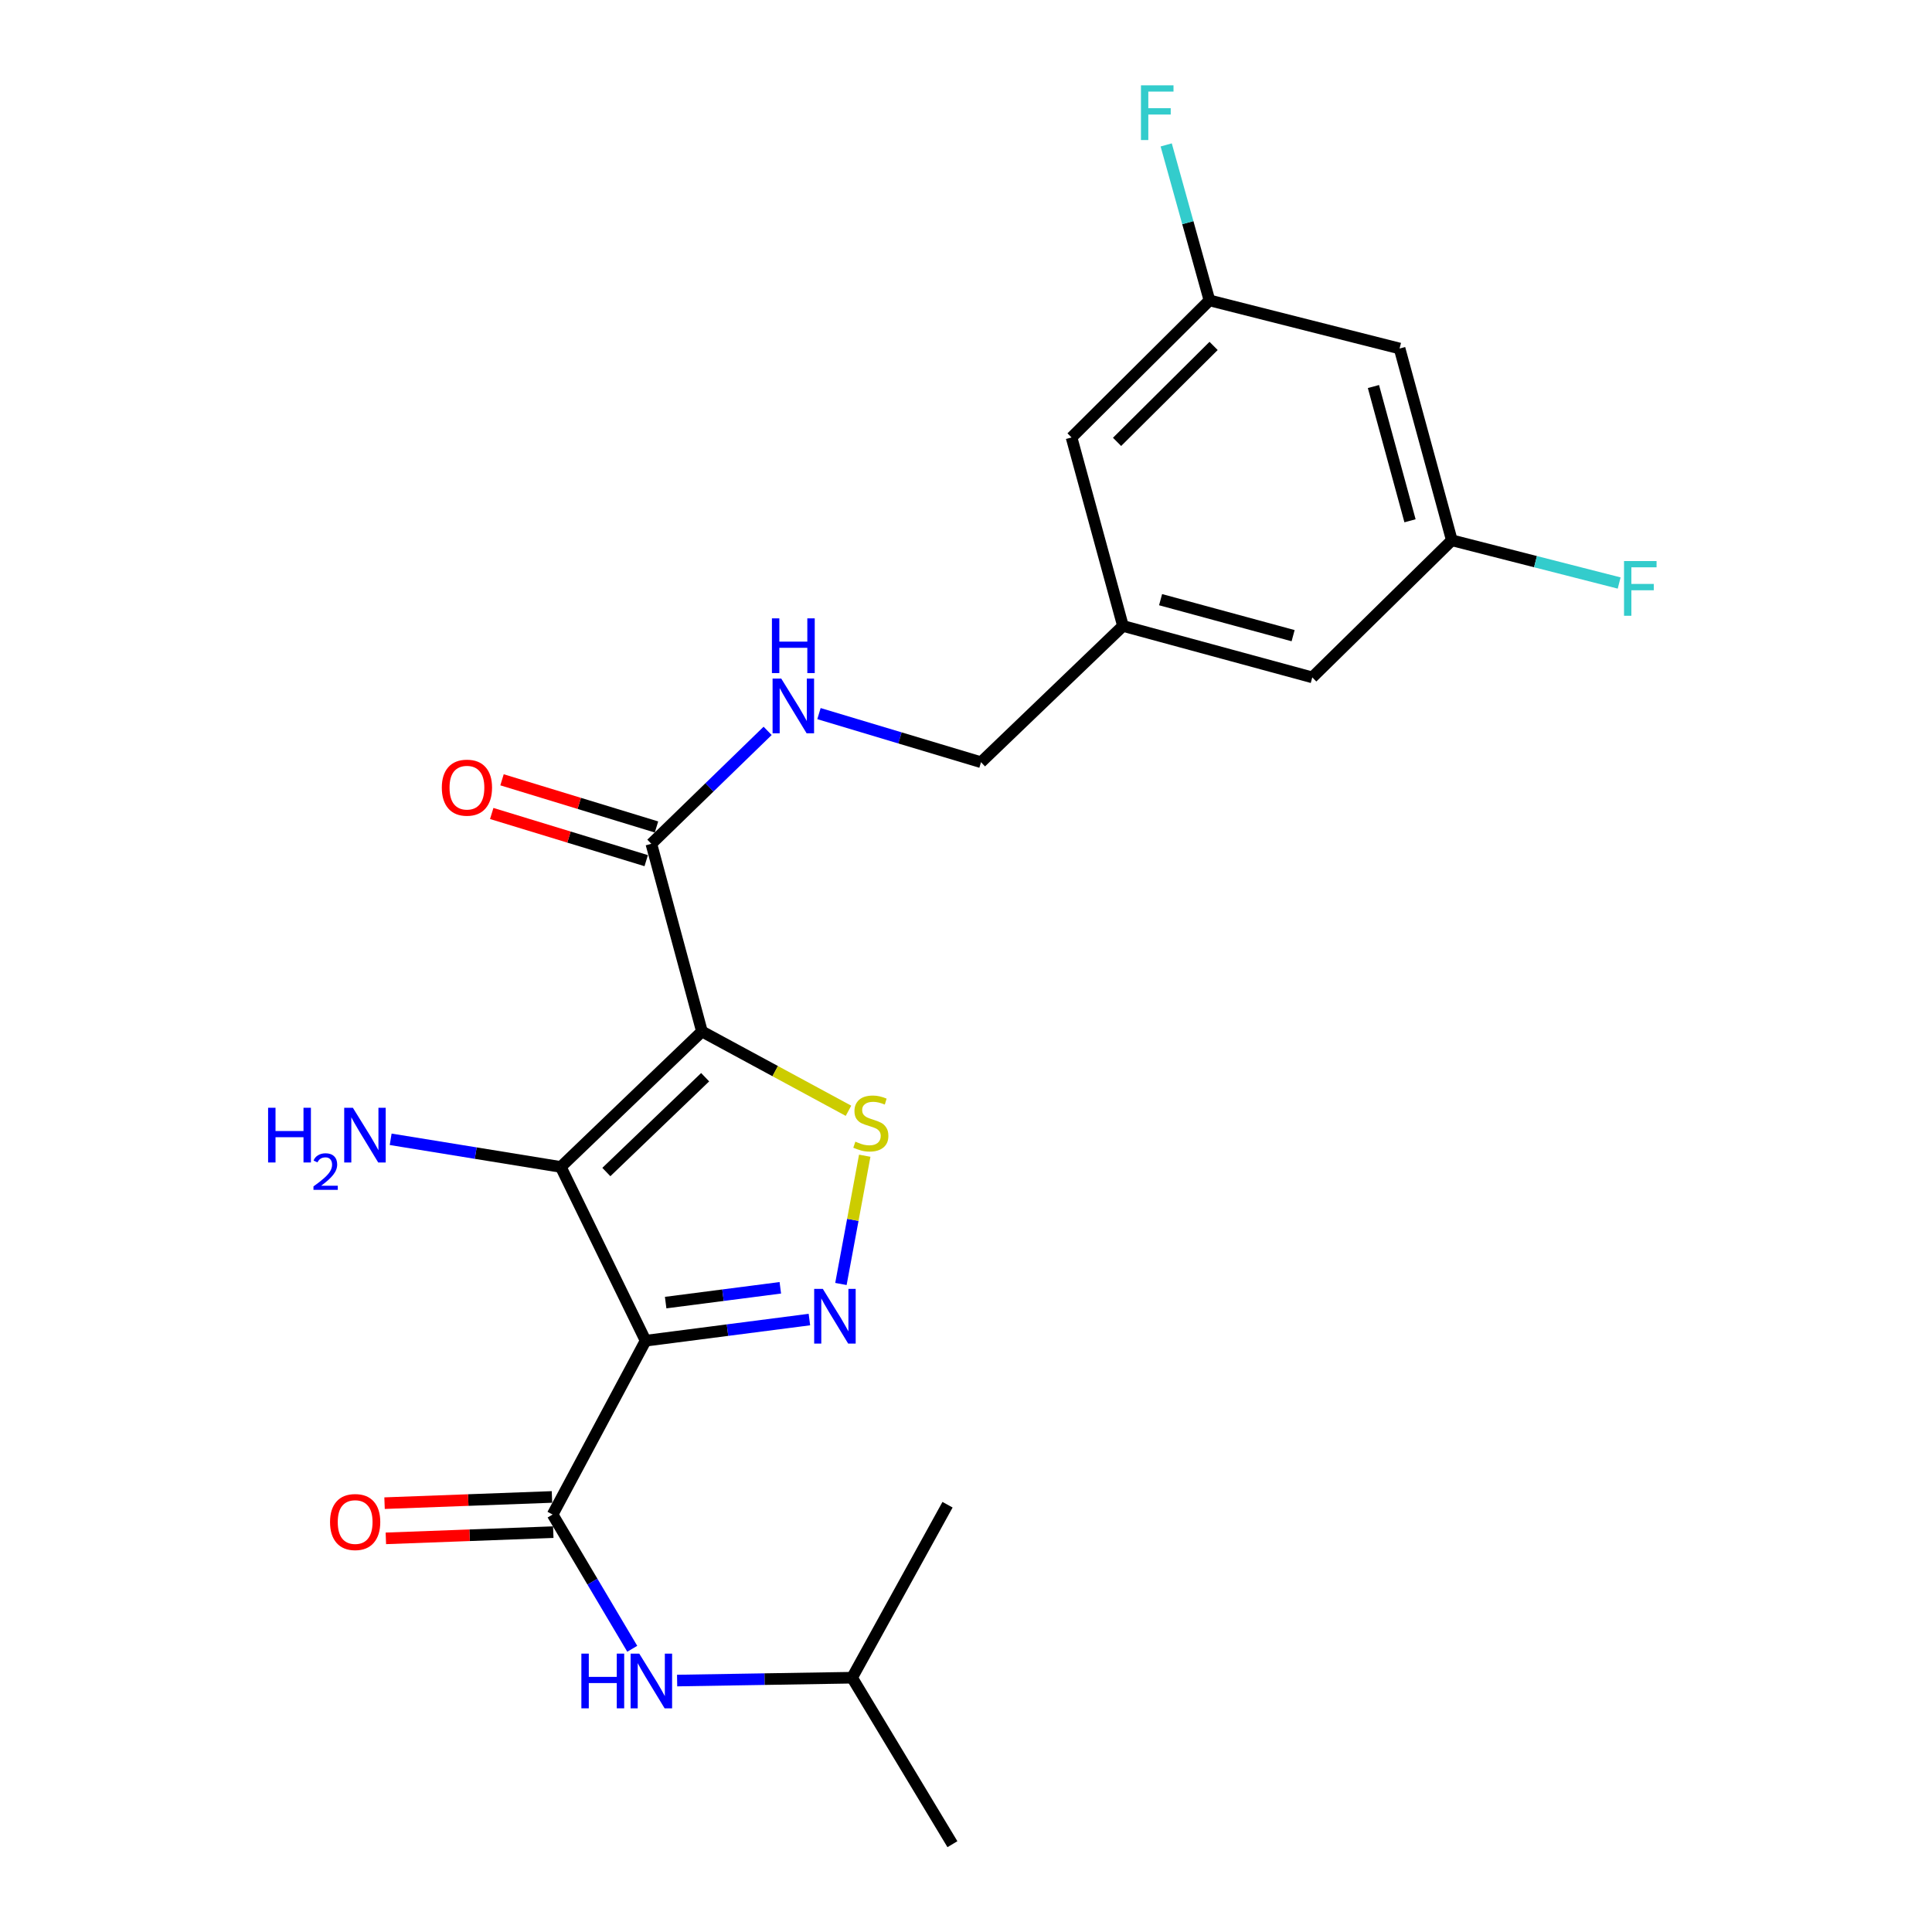<?xml version='1.0' encoding='iso-8859-1'?>
<svg version='1.1' baseProfile='full'
              xmlns='http://www.w3.org/2000/svg'
                      xmlns:rdkit='http://www.rdkit.org/xml'
                      xmlns:xlink='http://www.w3.org/1999/xlink'
                  xml:space='preserve'
width='1000px' height='1000px' viewBox='0 0 1000 1000'>
<!-- END OF HEADER -->
<rect style='opacity:1.0;fill:#FFFFFF;stroke:none' width='1000' height='1000' x='0' y='0'> </rect>
<path class='bond-1' d='M 363.319,533.891 L 290.268,604.005' style='fill:none;fill-rule:evenodd;stroke:#000000;stroke-width:6px;stroke-linecap:butt;stroke-linejoin:miter;stroke-opacity:1' />
<path class='bond-1' d='M 364.985,557.561 L 313.849,606.64' style='fill:none;fill-rule:evenodd;stroke:#000000;stroke-width:6px;stroke-linecap:butt;stroke-linejoin:miter;stroke-opacity:1' />
<path class='bond-3' d='M 363.319,533.891 L 401.248,554.415' style='fill:none;fill-rule:evenodd;stroke:#000000;stroke-width:6px;stroke-linecap:butt;stroke-linejoin:miter;stroke-opacity:1' />
<path class='bond-3' d='M 401.248,554.415 L 439.176,574.94' style='fill:none;fill-rule:evenodd;stroke:#CCCC00;stroke-width:6px;stroke-linecap:butt;stroke-linejoin:miter;stroke-opacity:1' />
<path class='bond-5' d='M 363.319,533.891 L 337.139,436.756' style='fill:none;fill-rule:evenodd;stroke:#000000;stroke-width:6px;stroke-linecap:butt;stroke-linejoin:miter;stroke-opacity:1' />
<path class='bond-0' d='M 334.161,693.95 L 290.268,604.005' style='fill:none;fill-rule:evenodd;stroke:#000000;stroke-width:6px;stroke-linecap:butt;stroke-linejoin:miter;stroke-opacity:1' />
<path class='bond-4' d='M 334.161,693.95 L 286.035,783.924' style='fill:none;fill-rule:evenodd;stroke:#000000;stroke-width:6px;stroke-linecap:butt;stroke-linejoin:miter;stroke-opacity:1' />
<path class='bond-23' d='M 334.161,693.95 L 376.554,688.473' style='fill:none;fill-rule:evenodd;stroke:#000000;stroke-width:6px;stroke-linecap:butt;stroke-linejoin:miter;stroke-opacity:1' />
<path class='bond-23' d='M 376.554,688.473 L 418.947,682.996' style='fill:none;fill-rule:evenodd;stroke:#0000FF;stroke-width:6px;stroke-linecap:butt;stroke-linejoin:miter;stroke-opacity:1' />
<path class='bond-23' d='M 344.544,674.227 L 374.219,670.393' style='fill:none;fill-rule:evenodd;stroke:#000000;stroke-width:6px;stroke-linecap:butt;stroke-linejoin:miter;stroke-opacity:1' />
<path class='bond-23' d='M 374.219,670.393 L 403.893,666.56' style='fill:none;fill-rule:evenodd;stroke:#0000FF;stroke-width:6px;stroke-linecap:butt;stroke-linejoin:miter;stroke-opacity:1' />
<path class='bond-9' d='M 290.268,604.005 L 246.238,596.852' style='fill:none;fill-rule:evenodd;stroke:#000000;stroke-width:6px;stroke-linecap:butt;stroke-linejoin:miter;stroke-opacity:1' />
<path class='bond-9' d='M 246.238,596.852 L 202.207,589.7' style='fill:none;fill-rule:evenodd;stroke:#0000FF;stroke-width:6px;stroke-linecap:butt;stroke-linejoin:miter;stroke-opacity:1' />
<path class='bond-2' d='M 435.259,664.585 L 441.422,631.391' style='fill:none;fill-rule:evenodd;stroke:#0000FF;stroke-width:6px;stroke-linecap:butt;stroke-linejoin:miter;stroke-opacity:1' />
<path class='bond-2' d='M 441.422,631.391 L 447.585,598.198' style='fill:none;fill-rule:evenodd;stroke:#CCCC00;stroke-width:6px;stroke-linecap:butt;stroke-linejoin:miter;stroke-opacity:1' />
<path class='bond-6' d='M 286.035,783.924 L 306.644,818.665' style='fill:none;fill-rule:evenodd;stroke:#000000;stroke-width:6px;stroke-linecap:butt;stroke-linejoin:miter;stroke-opacity:1' />
<path class='bond-6' d='M 306.644,818.665 L 327.253,853.406' style='fill:none;fill-rule:evenodd;stroke:#0000FF;stroke-width:6px;stroke-linecap:butt;stroke-linejoin:miter;stroke-opacity:1' />
<path class='bond-8' d='M 285.696,774.815 L 242.37,776.425' style='fill:none;fill-rule:evenodd;stroke:#000000;stroke-width:6px;stroke-linecap:butt;stroke-linejoin:miter;stroke-opacity:1' />
<path class='bond-8' d='M 242.37,776.425 L 199.044,778.035' style='fill:none;fill-rule:evenodd;stroke:#FF0000;stroke-width:6px;stroke-linecap:butt;stroke-linejoin:miter;stroke-opacity:1' />
<path class='bond-8' d='M 286.373,793.033 L 243.047,794.643' style='fill:none;fill-rule:evenodd;stroke:#000000;stroke-width:6px;stroke-linecap:butt;stroke-linejoin:miter;stroke-opacity:1' />
<path class='bond-8' d='M 243.047,794.643 L 199.721,796.253' style='fill:none;fill-rule:evenodd;stroke:#FF0000;stroke-width:6px;stroke-linecap:butt;stroke-linejoin:miter;stroke-opacity:1' />
<path class='bond-7' d='M 337.139,436.756 L 367.232,407.526' style='fill:none;fill-rule:evenodd;stroke:#000000;stroke-width:6px;stroke-linecap:butt;stroke-linejoin:miter;stroke-opacity:1' />
<path class='bond-7' d='M 367.232,407.526 L 397.324,378.296' style='fill:none;fill-rule:evenodd;stroke:#0000FF;stroke-width:6px;stroke-linecap:butt;stroke-linejoin:miter;stroke-opacity:1' />
<path class='bond-11' d='M 339.801,428.039 L 299.822,415.831' style='fill:none;fill-rule:evenodd;stroke:#000000;stroke-width:6px;stroke-linecap:butt;stroke-linejoin:miter;stroke-opacity:1' />
<path class='bond-11' d='M 299.822,415.831 L 259.843,403.623' style='fill:none;fill-rule:evenodd;stroke:#FF0000;stroke-width:6px;stroke-linecap:butt;stroke-linejoin:miter;stroke-opacity:1' />
<path class='bond-11' d='M 334.477,445.474 L 294.498,433.266' style='fill:none;fill-rule:evenodd;stroke:#000000;stroke-width:6px;stroke-linecap:butt;stroke-linejoin:miter;stroke-opacity:1' />
<path class='bond-11' d='M 294.498,433.266 L 254.519,421.058' style='fill:none;fill-rule:evenodd;stroke:#FF0000;stroke-width:6px;stroke-linecap:butt;stroke-linejoin:miter;stroke-opacity:1' />
<path class='bond-20' d='M 350.477,869.853 L 395.758,869.116' style='fill:none;fill-rule:evenodd;stroke:#0000FF;stroke-width:6px;stroke-linecap:butt;stroke-linejoin:miter;stroke-opacity:1' />
<path class='bond-20' d='M 395.758,869.116 L 441.039,868.379' style='fill:none;fill-rule:evenodd;stroke:#000000;stroke-width:6px;stroke-linecap:butt;stroke-linejoin:miter;stroke-opacity:1' />
<path class='bond-15' d='M 423.901,369.36 L 465.836,381.942' style='fill:none;fill-rule:evenodd;stroke:#0000FF;stroke-width:6px;stroke-linecap:butt;stroke-linejoin:miter;stroke-opacity:1' />
<path class='bond-15' d='M 465.836,381.942 L 507.771,394.524' style='fill:none;fill-rule:evenodd;stroke:#000000;stroke-width:6px;stroke-linecap:butt;stroke-linejoin:miter;stroke-opacity:1' />
<path class='bond-10' d='M 724.422,180.384 L 751.463,279.656' style='fill:none;fill-rule:evenodd;stroke:#000000;stroke-width:6px;stroke-linecap:butt;stroke-linejoin:miter;stroke-opacity:1' />
<path class='bond-10' d='M 710.89,200.066 L 729.818,269.556' style='fill:none;fill-rule:evenodd;stroke:#000000;stroke-width:6px;stroke-linecap:butt;stroke-linejoin:miter;stroke-opacity:1' />
<path class='bond-24' d='M 724.422,180.384 L 626.012,155.48' style='fill:none;fill-rule:evenodd;stroke:#000000;stroke-width:6px;stroke-linecap:butt;stroke-linejoin:miter;stroke-opacity:1' />
<path class='bond-12' d='M 626.012,155.48 L 554.631,226.424' style='fill:none;fill-rule:evenodd;stroke:#000000;stroke-width:6px;stroke-linecap:butt;stroke-linejoin:miter;stroke-opacity:1' />
<path class='bond-12' d='M 628.155,179.051 L 578.189,228.713' style='fill:none;fill-rule:evenodd;stroke:#000000;stroke-width:6px;stroke-linecap:butt;stroke-linejoin:miter;stroke-opacity:1' />
<path class='bond-18' d='M 626.012,155.48 L 614.817,115.243' style='fill:none;fill-rule:evenodd;stroke:#000000;stroke-width:6px;stroke-linecap:butt;stroke-linejoin:miter;stroke-opacity:1' />
<path class='bond-18' d='M 614.817,115.243 L 603.622,75.006' style='fill:none;fill-rule:evenodd;stroke:#33CCCC;stroke-width:6px;stroke-linecap:butt;stroke-linejoin:miter;stroke-opacity:1' />
<path class='bond-13' d='M 751.463,279.656 L 679.233,350.61' style='fill:none;fill-rule:evenodd;stroke:#000000;stroke-width:6px;stroke-linecap:butt;stroke-linejoin:miter;stroke-opacity:1' />
<path class='bond-19' d='M 751.463,279.656 L 794.77,290.711' style='fill:none;fill-rule:evenodd;stroke:#000000;stroke-width:6px;stroke-linecap:butt;stroke-linejoin:miter;stroke-opacity:1' />
<path class='bond-19' d='M 794.77,290.711 L 838.076,301.767' style='fill:none;fill-rule:evenodd;stroke:#33CCCC;stroke-width:6px;stroke-linecap:butt;stroke-linejoin:miter;stroke-opacity:1' />
<path class='bond-14' d='M 581.237,323.985 L 507.771,394.524' style='fill:none;fill-rule:evenodd;stroke:#000000;stroke-width:6px;stroke-linecap:butt;stroke-linejoin:miter;stroke-opacity:1' />
<path class='bond-16' d='M 581.237,323.985 L 554.631,226.424' style='fill:none;fill-rule:evenodd;stroke:#000000;stroke-width:6px;stroke-linecap:butt;stroke-linejoin:miter;stroke-opacity:1' />
<path class='bond-17' d='M 581.237,323.985 L 679.233,350.61' style='fill:none;fill-rule:evenodd;stroke:#000000;stroke-width:6px;stroke-linecap:butt;stroke-linejoin:miter;stroke-opacity:1' />
<path class='bond-17' d='M 600.716,310.386 L 669.313,329.024' style='fill:none;fill-rule:evenodd;stroke:#000000;stroke-width:6px;stroke-linecap:butt;stroke-linejoin:miter;stroke-opacity:1' />
<path class='bond-21' d='M 441.039,868.379 L 492.974,954.545' style='fill:none;fill-rule:evenodd;stroke:#000000;stroke-width:6px;stroke-linecap:butt;stroke-linejoin:miter;stroke-opacity:1' />
<path class='bond-22' d='M 441.039,868.379 L 490.442,778.84' style='fill:none;fill-rule:evenodd;stroke:#000000;stroke-width:6px;stroke-linecap:butt;stroke-linejoin:miter;stroke-opacity:1' />
<path  class='atom-3' d='M 425.897 667.13
L 435.177 682.13
Q 436.097 683.61, 437.577 686.29
Q 439.057 688.97, 439.137 689.13
L 439.137 667.13
L 442.897 667.13
L 442.897 695.45
L 439.017 695.45
L 429.057 679.05
Q 427.897 677.13, 426.657 674.93
Q 425.457 672.73, 425.097 672.05
L 425.097 695.45
L 421.417 695.45
L 421.417 667.13
L 425.897 667.13
' fill='#0000FF'/>
<path  class='atom-4' d='M 442.741 590.918
Q 443.061 591.038, 444.381 591.598
Q 445.701 592.158, 447.141 592.518
Q 448.621 592.838, 450.061 592.838
Q 452.741 592.838, 454.301 591.558
Q 455.861 590.238, 455.861 587.958
Q 455.861 586.398, 455.061 585.438
Q 454.301 584.478, 453.101 583.958
Q 451.901 583.438, 449.901 582.838
Q 447.381 582.078, 445.861 581.358
Q 444.381 580.638, 443.301 579.118
Q 442.261 577.598, 442.261 575.038
Q 442.261 571.478, 444.661 569.278
Q 447.101 567.078, 451.901 567.078
Q 455.181 567.078, 458.901 568.638
L 457.981 571.718
Q 454.581 570.318, 452.021 570.318
Q 449.261 570.318, 447.741 571.478
Q 446.221 572.598, 446.261 574.558
Q 446.261 576.078, 447.021 576.998
Q 447.821 577.918, 448.941 578.438
Q 450.101 578.958, 452.021 579.558
Q 454.581 580.358, 456.101 581.158
Q 457.621 581.958, 458.701 583.598
Q 459.821 585.198, 459.821 587.958
Q 459.821 591.878, 457.181 593.998
Q 454.581 596.078, 450.221 596.078
Q 447.701 596.078, 445.781 595.518
Q 443.901 594.998, 441.661 594.078
L 442.741 590.918
' fill='#CCCC00'/>
<path  class='atom-7' d='M 300.919 855.91
L 304.759 855.91
L 304.759 867.95
L 319.239 867.95
L 319.239 855.91
L 323.079 855.91
L 323.079 884.23
L 319.239 884.23
L 319.239 871.15
L 304.759 871.15
L 304.759 884.23
L 300.919 884.23
L 300.919 855.91
' fill='#0000FF'/>
<path  class='atom-7' d='M 330.879 855.91
L 340.159 870.91
Q 341.079 872.39, 342.559 875.07
Q 344.039 877.75, 344.119 877.91
L 344.119 855.91
L 347.879 855.91
L 347.879 884.23
L 343.999 884.23
L 334.039 867.83
Q 332.879 865.91, 331.639 863.71
Q 330.439 861.51, 330.079 860.83
L 330.079 884.23
L 326.399 884.23
L 326.399 855.91
L 330.879 855.91
' fill='#0000FF'/>
<path  class='atom-8' d='M 404.366 351.216
L 413.646 366.216
Q 414.566 367.696, 416.046 370.376
Q 417.526 373.056, 417.606 373.216
L 417.606 351.216
L 421.366 351.216
L 421.366 379.536
L 417.486 379.536
L 407.526 363.136
Q 406.366 361.216, 405.126 359.016
Q 403.926 356.816, 403.566 356.136
L 403.566 379.536
L 399.886 379.536
L 399.886 351.216
L 404.366 351.216
' fill='#0000FF'/>
<path  class='atom-8' d='M 399.546 320.064
L 403.386 320.064
L 403.386 332.104
L 417.866 332.104
L 417.866 320.064
L 421.706 320.064
L 421.706 348.384
L 417.866 348.384
L 417.866 335.304
L 403.386 335.304
L 403.386 348.384
L 399.546 348.384
L 399.546 320.064
' fill='#0000FF'/>
<path  class='atom-9' d='M 170.826 787.802
Q 170.826 781.002, 174.186 777.202
Q 177.546 773.402, 183.826 773.402
Q 190.106 773.402, 193.466 777.202
Q 196.826 781.002, 196.826 787.802
Q 196.826 794.682, 193.426 798.602
Q 190.026 802.482, 183.826 802.482
Q 177.586 802.482, 174.186 798.602
Q 170.826 794.722, 170.826 787.802
M 183.826 799.282
Q 188.146 799.282, 190.466 796.402
Q 192.826 793.482, 192.826 787.802
Q 192.826 782.242, 190.466 779.442
Q 188.146 776.602, 183.826 776.602
Q 179.506 776.602, 177.146 779.402
Q 174.826 782.202, 174.826 787.802
Q 174.826 793.522, 177.146 796.402
Q 179.506 799.282, 183.826 799.282
' fill='#FF0000'/>
<path  class='atom-10' d='M 138.767 573.378
L 142.607 573.378
L 142.607 585.418
L 157.087 585.418
L 157.087 573.378
L 160.927 573.378
L 160.927 601.698
L 157.087 601.698
L 157.087 588.618
L 142.607 588.618
L 142.607 601.698
L 138.767 601.698
L 138.767 573.378
' fill='#0000FF'/>
<path  class='atom-10' d='M 162.3 600.704
Q 162.986 598.935, 164.623 597.959
Q 166.26 596.955, 168.53 596.955
Q 171.355 596.955, 172.939 598.487
Q 174.523 600.018, 174.523 602.737
Q 174.523 605.509, 172.464 608.096
Q 170.431 610.683, 166.207 613.746
L 174.84 613.746
L 174.84 615.858
L 162.247 615.858
L 162.247 614.089
Q 165.732 611.607, 167.791 609.759
Q 169.877 607.911, 170.88 606.248
Q 171.883 604.585, 171.883 602.869
Q 171.883 601.074, 170.985 600.071
Q 170.088 599.067, 168.53 599.067
Q 167.025 599.067, 166.022 599.675
Q 165.019 600.282, 164.306 601.628
L 162.3 600.704
' fill='#0000FF'/>
<path  class='atom-10' d='M 182.64 573.378
L 191.92 588.378
Q 192.84 589.858, 194.32 592.538
Q 195.8 595.218, 195.88 595.378
L 195.88 573.378
L 199.64 573.378
L 199.64 601.698
L 195.76 601.698
L 185.8 585.298
Q 184.64 583.378, 183.4 581.178
Q 182.2 578.978, 181.84 578.298
L 181.84 601.698
L 178.16 601.698
L 178.16 573.378
L 182.64 573.378
' fill='#0000FF'/>
<path  class='atom-12' d='M 228.685 407.689
Q 228.685 400.889, 232.045 397.089
Q 235.405 393.289, 241.685 393.289
Q 247.965 393.289, 251.325 397.089
Q 254.685 400.889, 254.685 407.689
Q 254.685 414.569, 251.285 418.489
Q 247.885 422.369, 241.685 422.369
Q 235.445 422.369, 232.045 418.489
Q 228.685 414.609, 228.685 407.689
M 241.685 419.169
Q 246.005 419.169, 248.325 416.289
Q 250.685 413.369, 250.685 407.689
Q 250.685 402.129, 248.325 399.329
Q 246.005 396.489, 241.685 396.489
Q 237.365 396.489, 235.005 399.289
Q 232.685 402.089, 232.685 407.689
Q 232.685 413.409, 235.005 416.289
Q 237.365 419.169, 241.685 419.169
' fill='#FF0000'/>
<path  class='atom-19' d='M 590.561 44.165
L 607.401 44.165
L 607.401 47.405
L 594.361 47.405
L 594.361 56.005
L 605.961 56.005
L 605.961 59.285
L 594.361 59.285
L 594.361 72.485
L 590.561 72.485
L 590.561 44.165
' fill='#33CCCC'/>
<path  class='atom-20' d='M 840.593 290.4
L 857.433 290.4
L 857.433 293.64
L 844.393 293.64
L 844.393 302.24
L 855.993 302.24
L 855.993 305.52
L 844.393 305.52
L 844.393 318.72
L 840.593 318.72
L 840.593 290.4
' fill='#33CCCC'/>
</svg>
